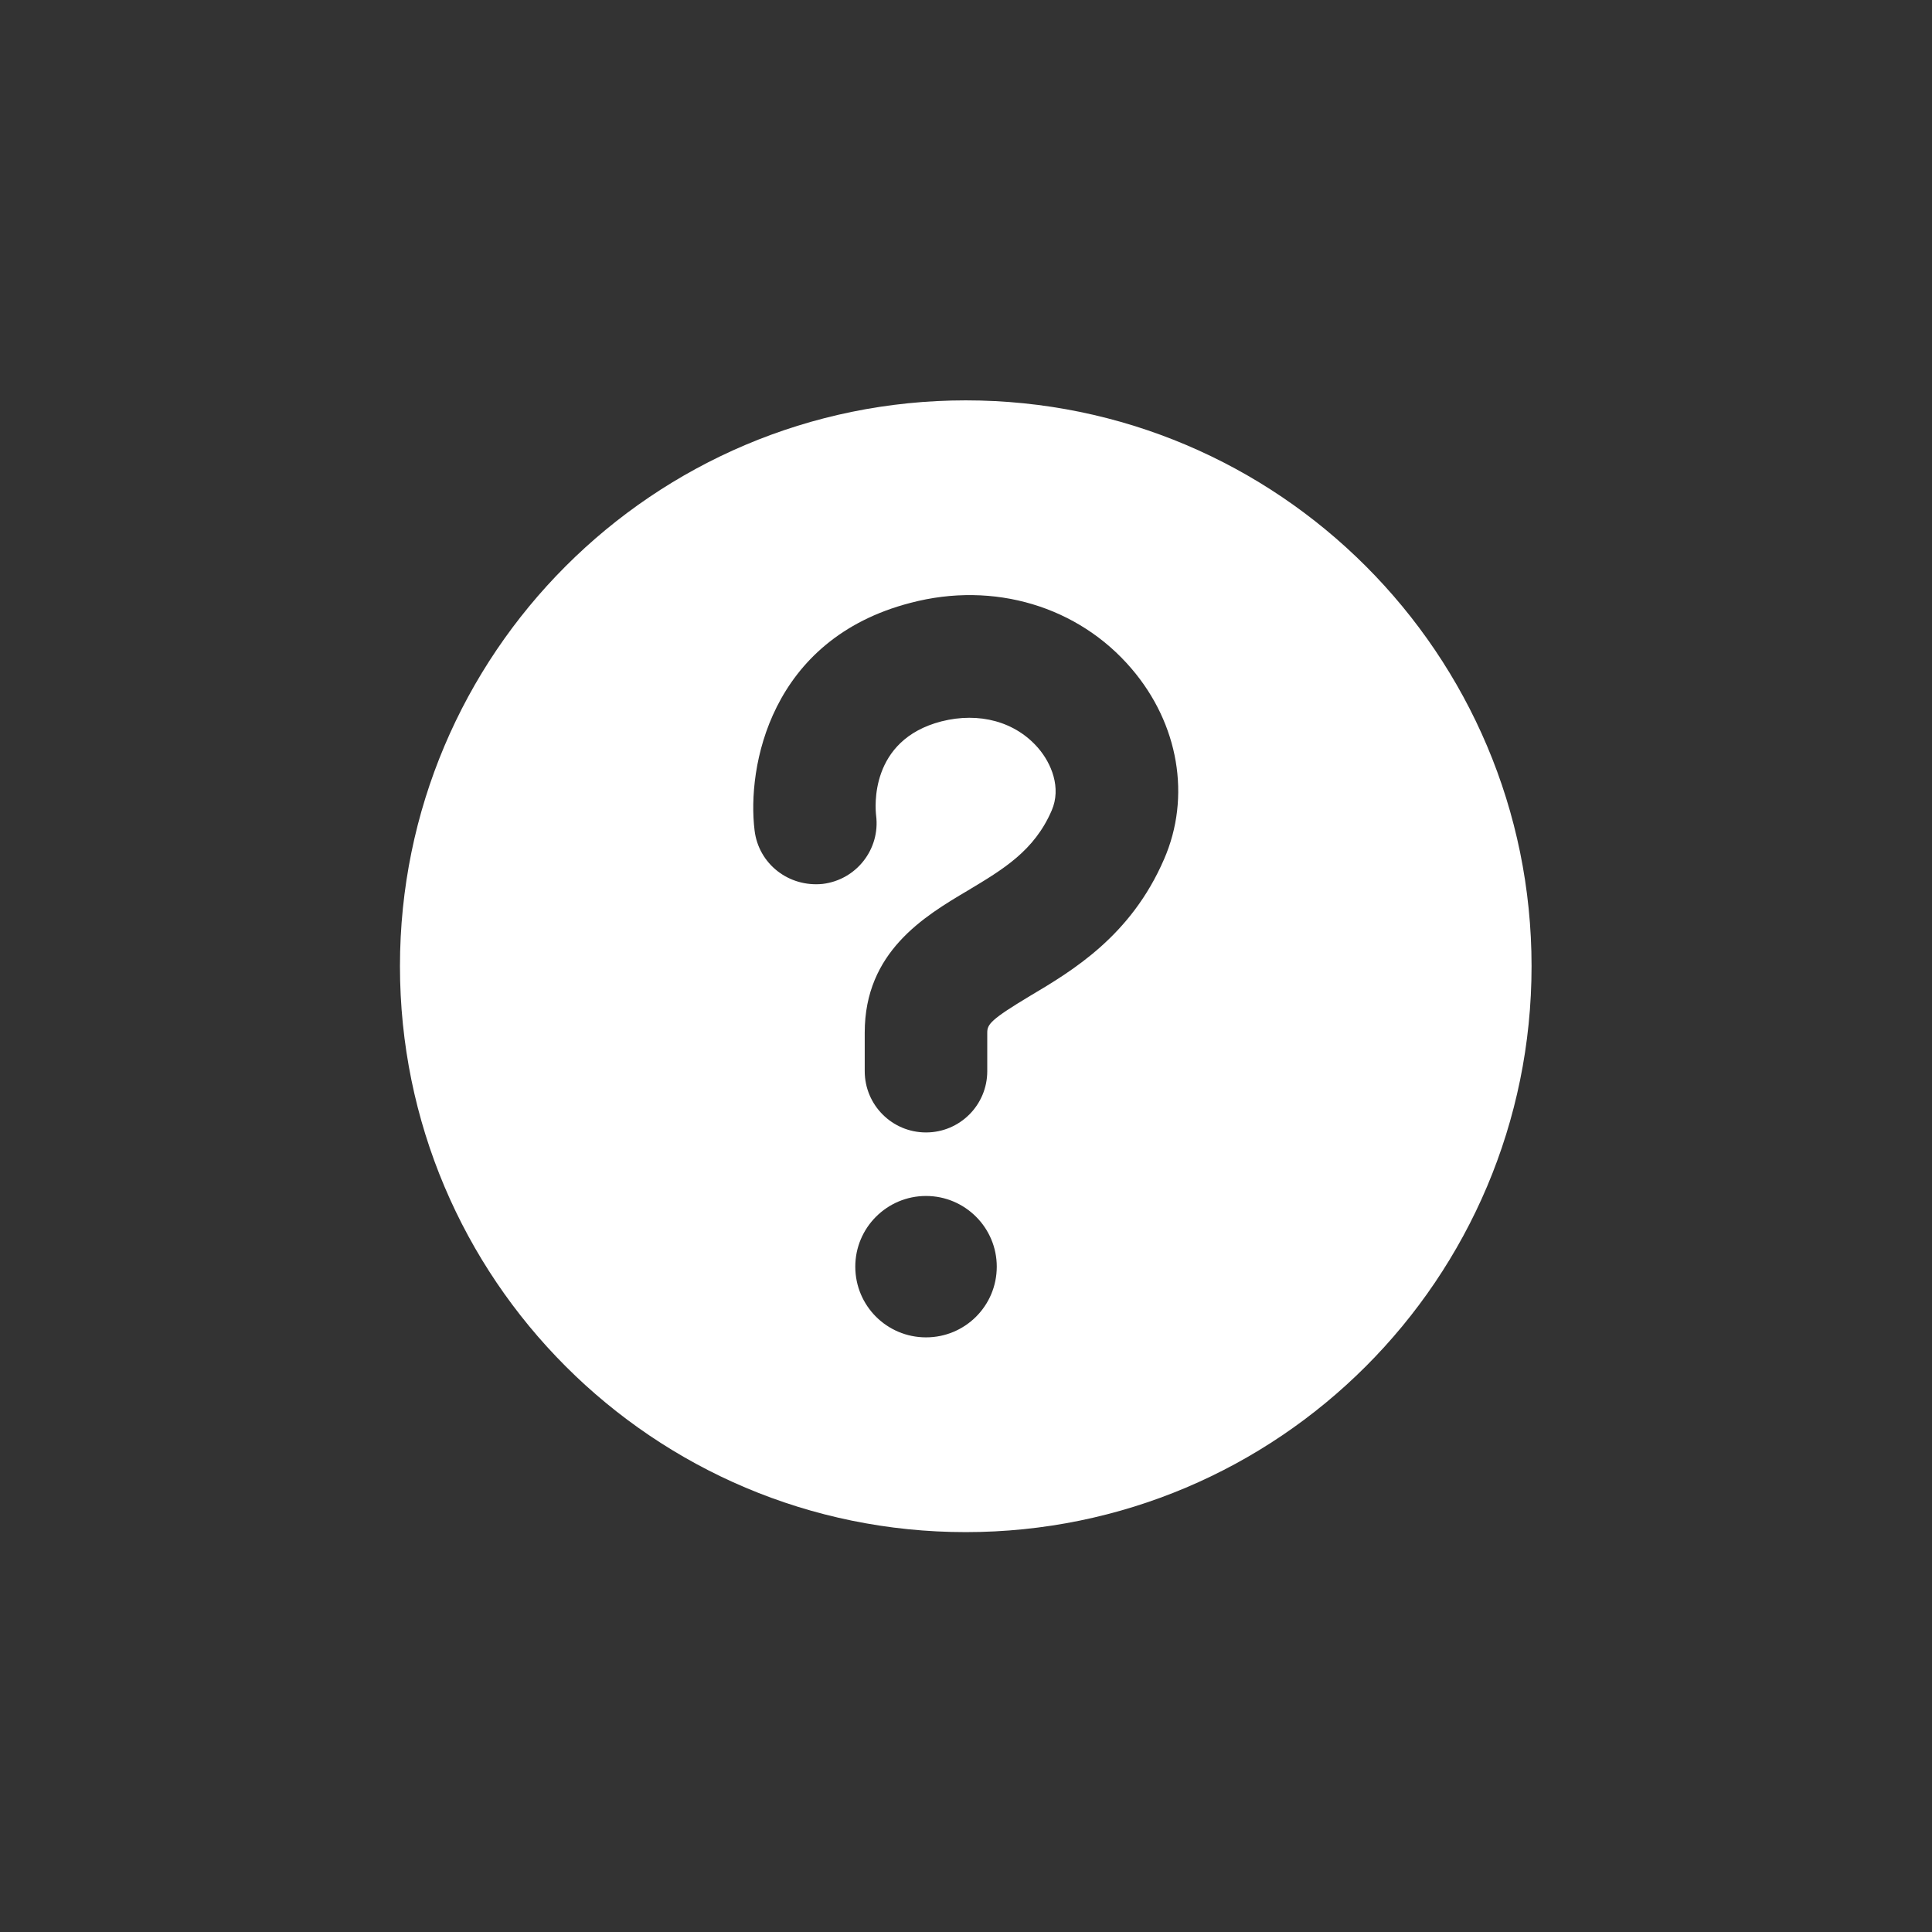 <?xml version="1.0" encoding="UTF-8" standalone="no"?>
<svg
   xmlns:dc="http://purl.org/dc/elements/1.1/"
   xmlns:cc="http://creativecommons.org/ns#"
   xmlns:rdf="http://www.w3.org/1999/02/22-rdf-syntax-ns#"
   xmlns:svg="http://www.w3.org/2000/svg"
   xmlns="http://www.w3.org/2000/svg"
   xmlns:sodipodi="http://sodipodi.sourceforge.net/DTD/sodipodi-0.dtd"
   xmlns:inkscape="http://www.inkscape.org/namespaces/inkscape"
   version="1.1"
   id="svg2"
   xml:space="preserve"
   width="5333.333"
   height="5333.333"
   viewBox="0 0 5333.333 5333.333"
   sodipodi:docname="GettyImages-1071299414.eps"><rect x="0" y="0" width="5333.333" height="5333.333" fill="#333333" stroke="none"/><defs
     id="defs6" /><sodipodi:namedview
     pagecolor="#ffffff"
     bordercolor="#666666"
     borderopacity="1"
     objecttolerance="10"
     gridtolerance="10"
     guidetolerance="10"
     inkscape:pageopacity="0"
     inkscape:pageshadow="2"
     inkscape:window-width="640"
     inkscape:window-height="480"
     id="namedview4" /><g
     id="g10"
     inkscape:groupmode="layer"
     inkscape:label="ink_ext_XXXXXX"
     transform="matrix(1.333,0,0,-1.333,0,5333.333)"><g
       id="g12"
       transform="scale(0.1)"><path
         d="m 19999.7,31718.8 c -6471.3,0 -11716.89,-5251.9 -11716.89,-11716.9 0,-6473.1 5245.59,-11720.65 11716.89,-11720.65 6471.2,0 11717.5,5247.55 11717.5,11720.65 0,6465 -5246.3,11716.9 -11717.5,11716.9 z m -822.5,-19404.4 c -808.8,0 -1465,651.9 -1465,1465 0,805.6 656.2,1463.1 1465,1463.1 808.7,0 1465,-657.5 1465,-1463.1 0,-813.1 -656.3,-1465 -1465,-1465 z m 4928.7,9900 c -686.8,-1586.9 -1891.8,-2304.4 -2772.5,-2827.5 -813.1,-488.1 -888.1,-588.8 -888.1,-760 v -799.4 c 0,-701.9 -567.5,-1269.4 -1268.1,-1269.4 -701.9,0 -1269.4,567.5 -1269.4,1269.4 v 799.4 c 0,1669.4 1230,2405 2128.8,2937.5 740,443.7 1380.6,823.7 1742.5,1660 205.6,473.1 -7.5,976.9 -275,1289.4 -472.5,551.2 -1223.8,756.8 -2009.4,556.8 -1495.6,-387.5 -1370,-1792.5 -1350.6,-1953.1 85.6,-695.6 -410,-1327.5 -1106.3,-1412.5 -701.9,-71.9 -1327.5,411.9 -1411.2,1108.8 -160,1300.6 313.1,3956.8 3230.6,4711.8 1725.6,455 3476.9,-74.3 4575.6,-1362.5 978.1,-1142.5 1237.5,-2656.2 673.1,-3948.7"
         style="fill:#fff;fill-opacity:1;fill-rule:nonzero;stroke:none"
         id="path14" /></g></g></svg>
